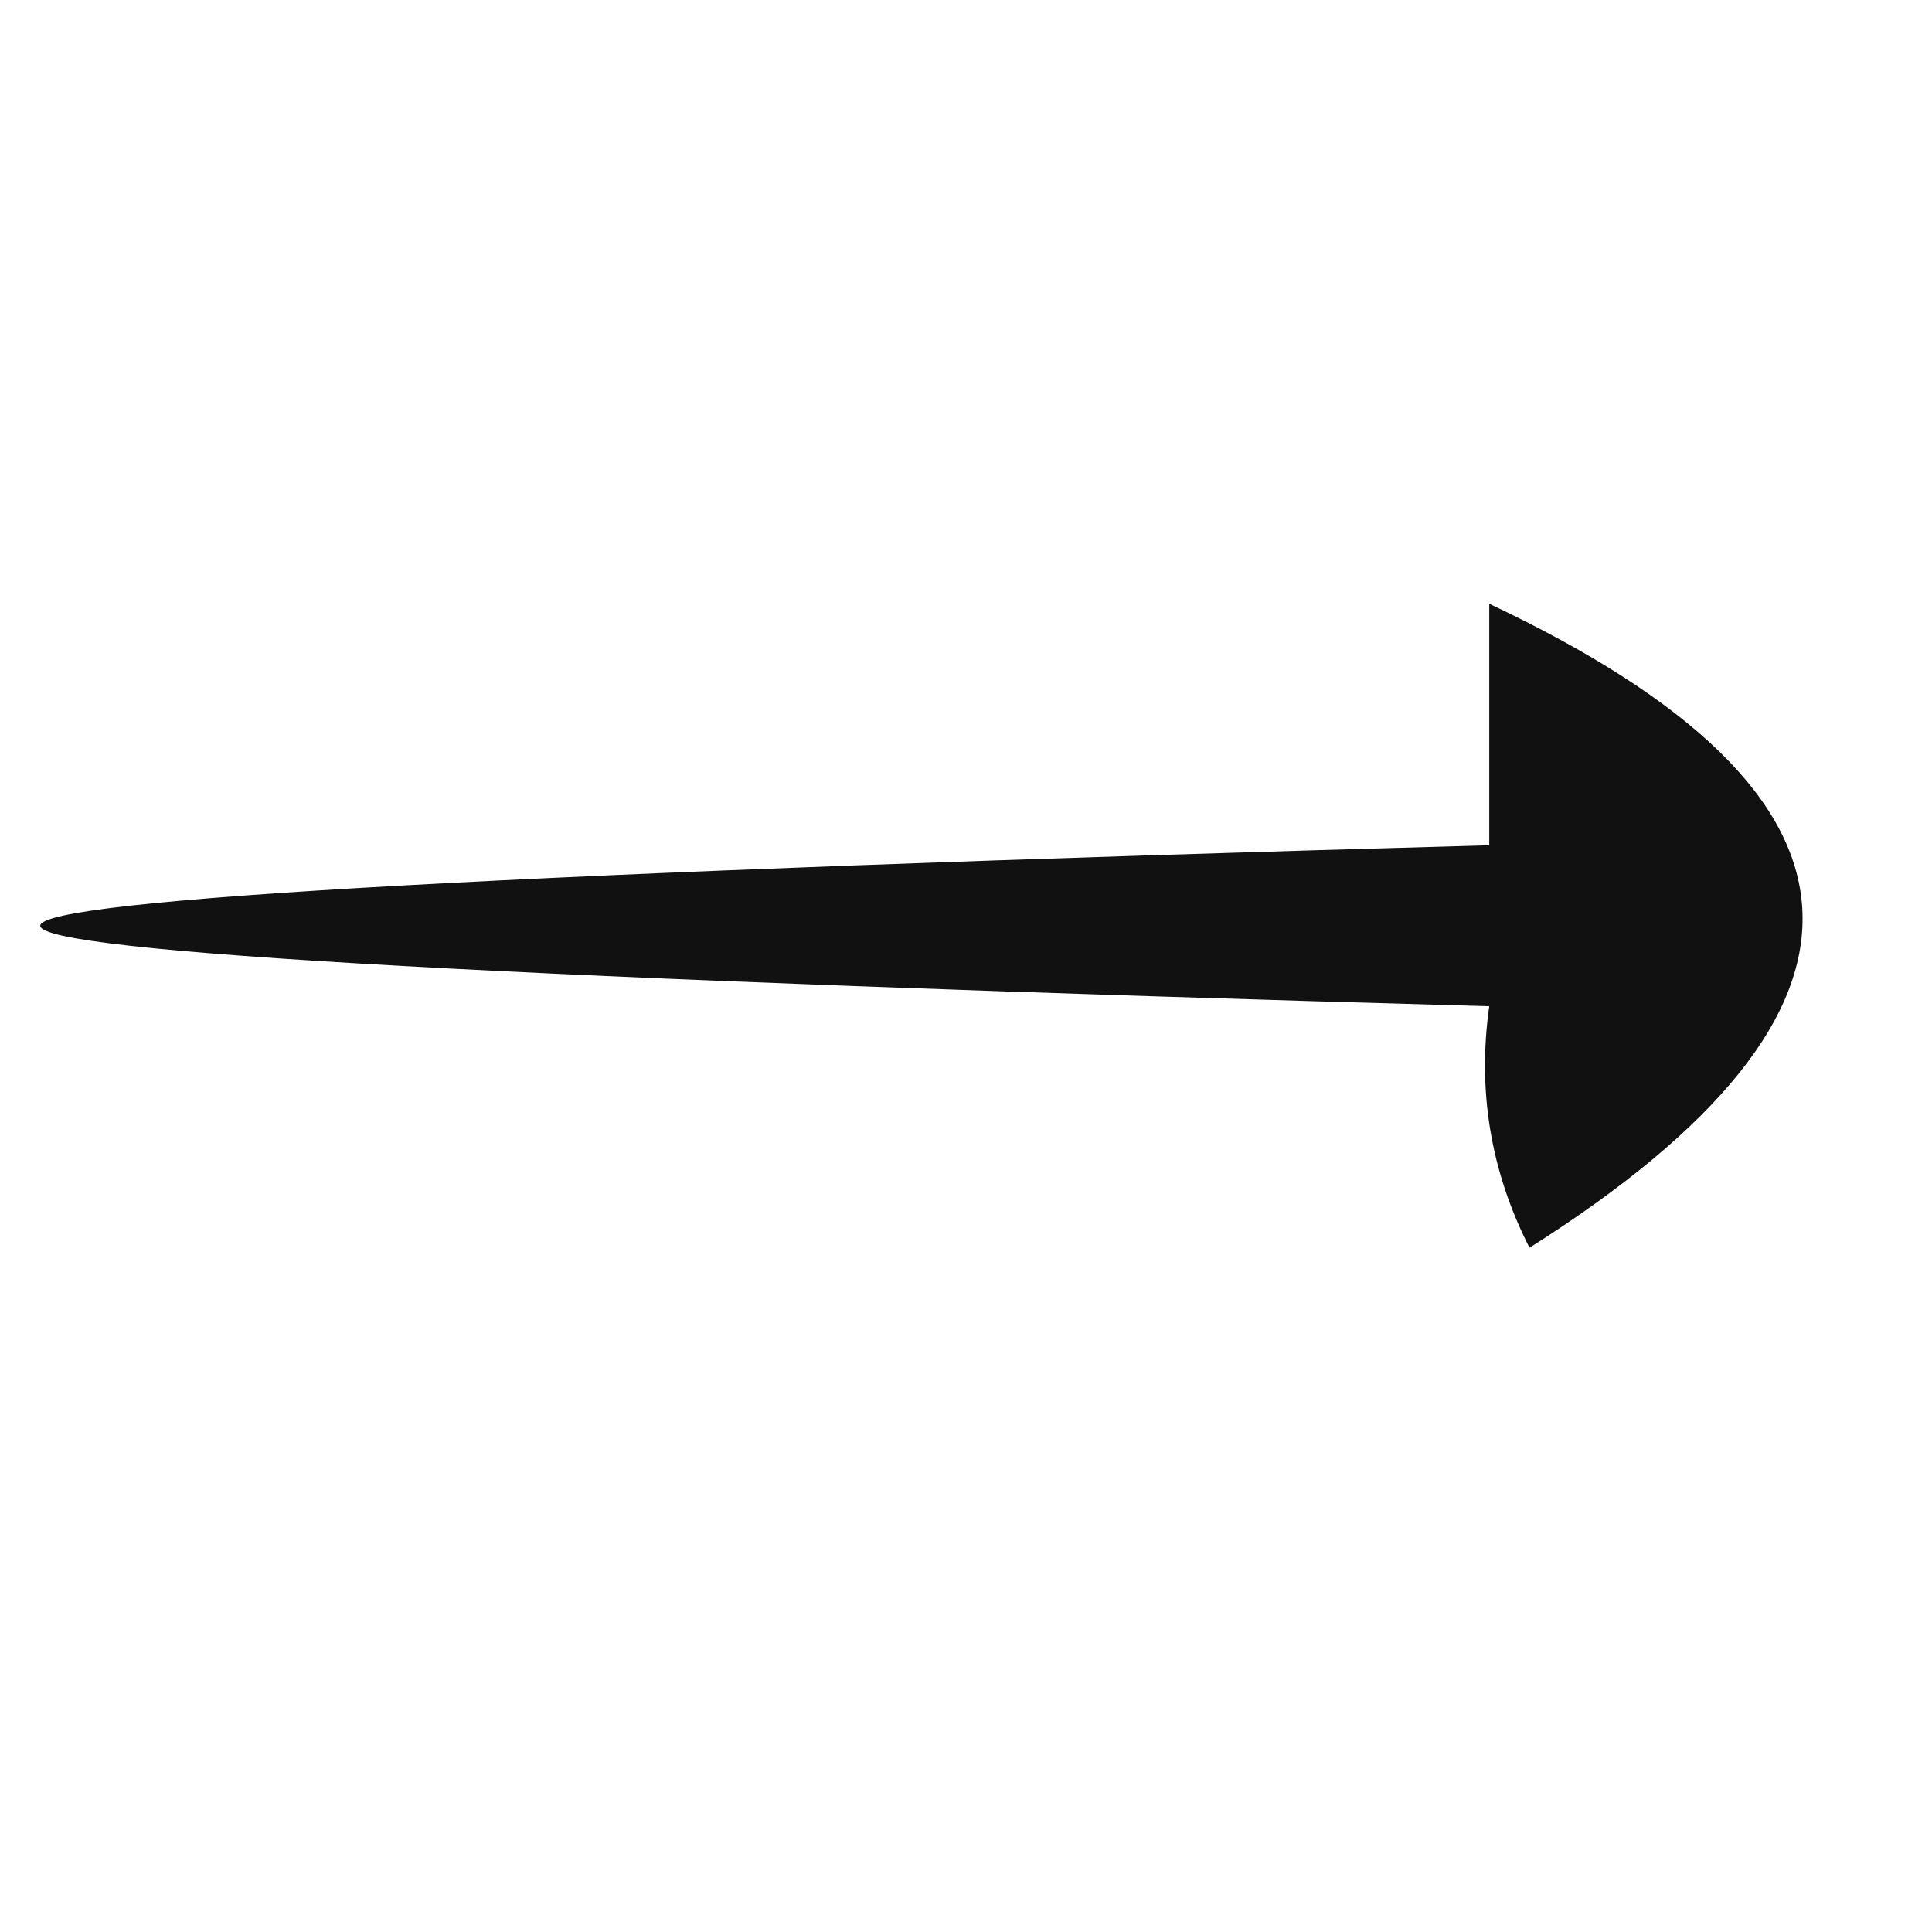 <svg xmlns="http://www.w3.org/2000/svg" xmlns:xlink="http://www.w3.org/1999/xlink" width="24px" height="24px" style="shape-rendering:geometricPrecision; text-rendering:geometricPrecision; image-rendering:optimizeQuality; fill-rule:evenodd; clip-rule:evenodd"><g><path style="opacity:0.931" fill="#000000" d="M 18.5,7.5 C 23.517,9.867 23.684,12.534 19,15.5C 18.517,14.552 18.351,13.552 18.5,12.5C -5.5,11.833 -5.5,11.167 18.5,10.5C 18.5,9.5 18.5,8.5 18.5,7.5 Z"></path></g></svg>
